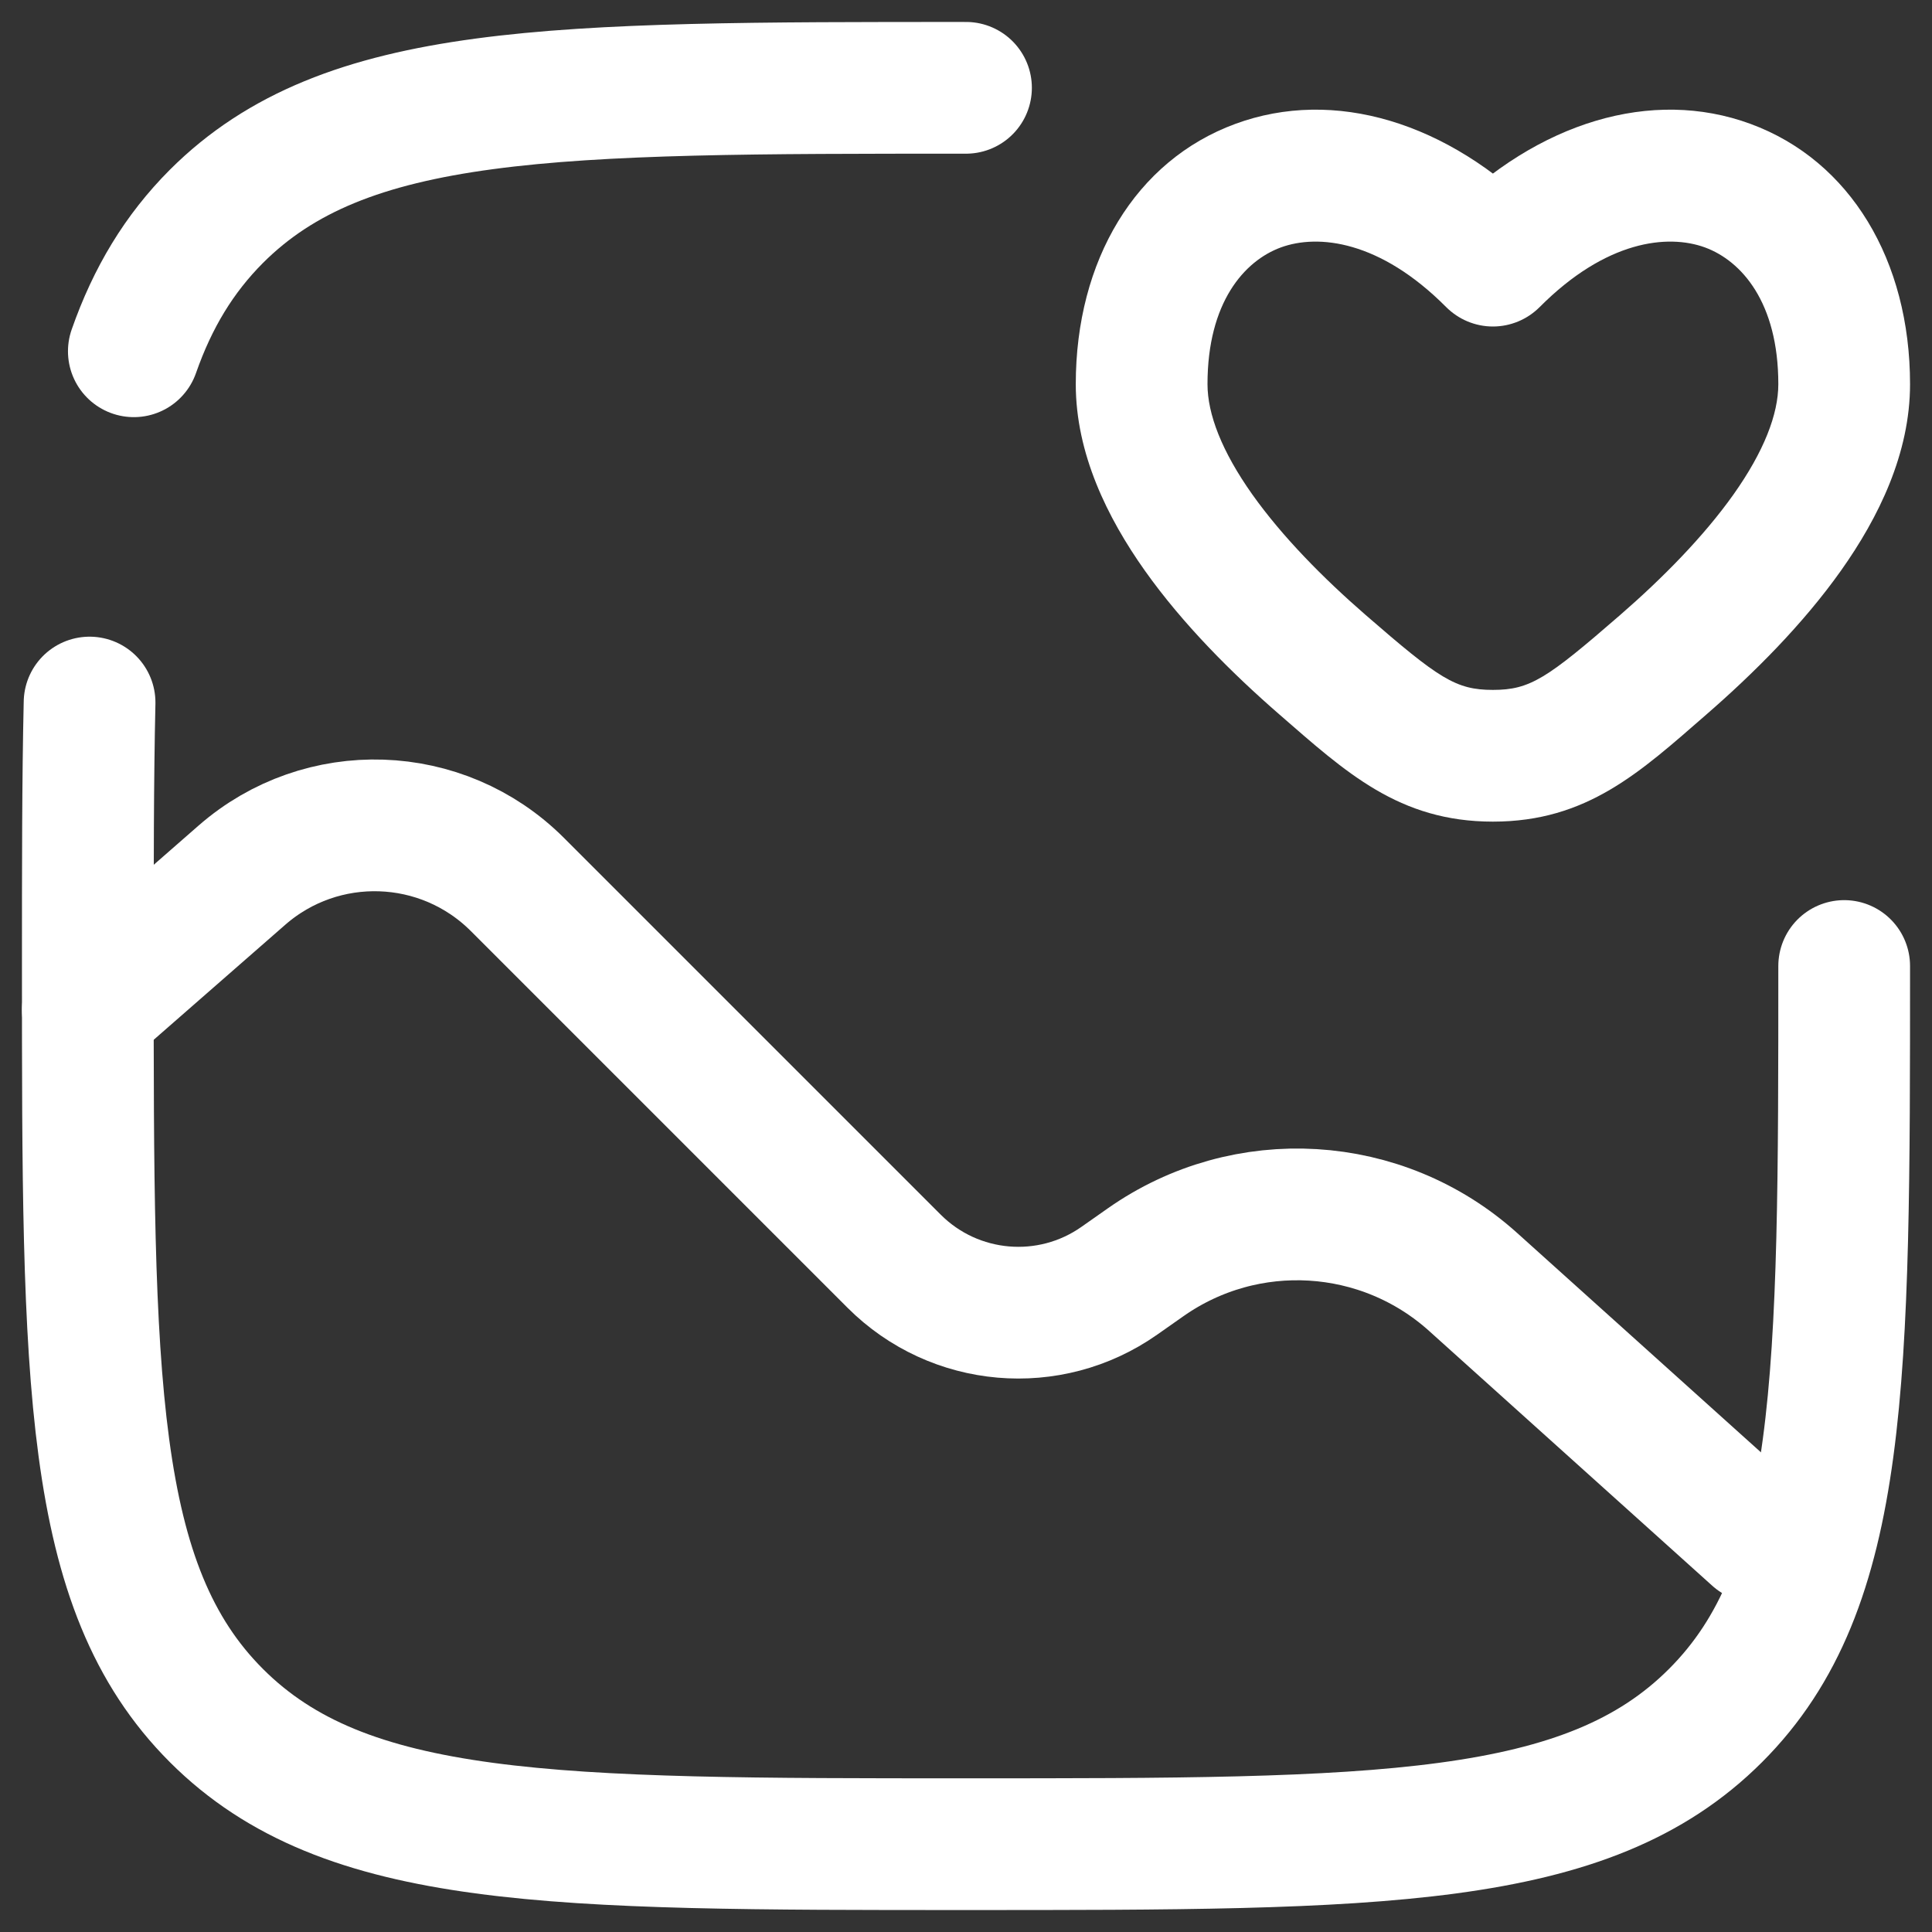 <?xml version="1.0" encoding="UTF-8"?> <svg xmlns="http://www.w3.org/2000/svg" width="22" height="22" viewBox="0 0 22 22" fill="none"><rect x="0" y="0" width="22" height="22" fill="#333333" stroke="none"/> <path d="M21 11C21 15.714 21 18.071 19.535 19.535C18.071 21 15.714 21 11 21C6.286 21 3.929 21 2.464 19.535C1 18.071 1 15.714 1 11C1 9.872 1 8.878 1.02 8M11 1C6.286 1 3.929 1 2.464 2.464C2.04 2.889 1.738 3.389 1.524 4" stroke="white" stroke-width="1.5" stroke-linecap="round"></path> <path d="M1 11.5L2.752 9.968C3.663 9.17 5.036 9.216 5.892 10.072L10.182 14.362C10.869 15.049 11.951 15.143 12.746 14.584L13.045 14.374C14.189 13.57 15.737 13.663 16.776 14.599L20 17.5" stroke="white" stroke-width="1.5" stroke-linecap="round"></path> <path d="M15.06 7.57L15.552 7.004L15.552 7.004L15.06 7.57ZM17 2.968L16.468 3.497C16.609 3.638 16.8 3.718 17 3.718C17.2 3.718 17.391 3.638 17.532 3.497L17 2.968ZM18.94 7.57L18.448 7.004L18.448 7.004L18.94 7.57ZM17 8.606L17 7.856L17 7.856L17 8.606ZM15.552 7.004C15.066 6.582 14.6 6.109 14.26 5.63C13.913 5.14 13.75 4.716 13.75 4.375H12.25C12.25 5.163 12.608 5.893 13.036 6.497C13.471 7.111 14.035 7.672 14.569 8.136L15.552 7.004ZM13.75 4.375C13.75 3.442 14.17 2.971 14.584 2.818C15.01 2.662 15.713 2.738 16.468 3.497L17.532 2.439C16.487 1.388 15.19 0.997 14.066 1.411C12.93 1.829 12.25 2.966 12.25 4.375H13.75ZM19.431 8.136C19.965 7.672 20.529 7.111 20.964 6.497C21.392 5.893 21.75 5.163 21.75 4.375H20.25C20.25 4.716 20.087 5.14 19.74 5.63C19.4 6.109 18.934 6.582 18.448 7.004L19.431 8.136ZM21.75 4.375C21.75 2.966 21.07 1.829 19.934 1.411C18.81 0.997 17.513 1.388 16.468 2.439L17.532 3.497C18.287 2.738 18.99 2.662 19.416 2.818C19.83 2.971 20.25 3.442 20.25 4.375H21.75ZM14.569 8.136C15.325 8.793 15.929 9.356 17 9.356L17 7.856C16.576 7.856 16.385 7.727 15.552 7.004L14.569 8.136ZM18.448 7.004C17.615 7.727 17.424 7.856 17 7.856L17 9.356C18.071 9.356 18.675 8.794 19.431 8.136L18.448 7.004Z" fill="white"></path> </svg> 